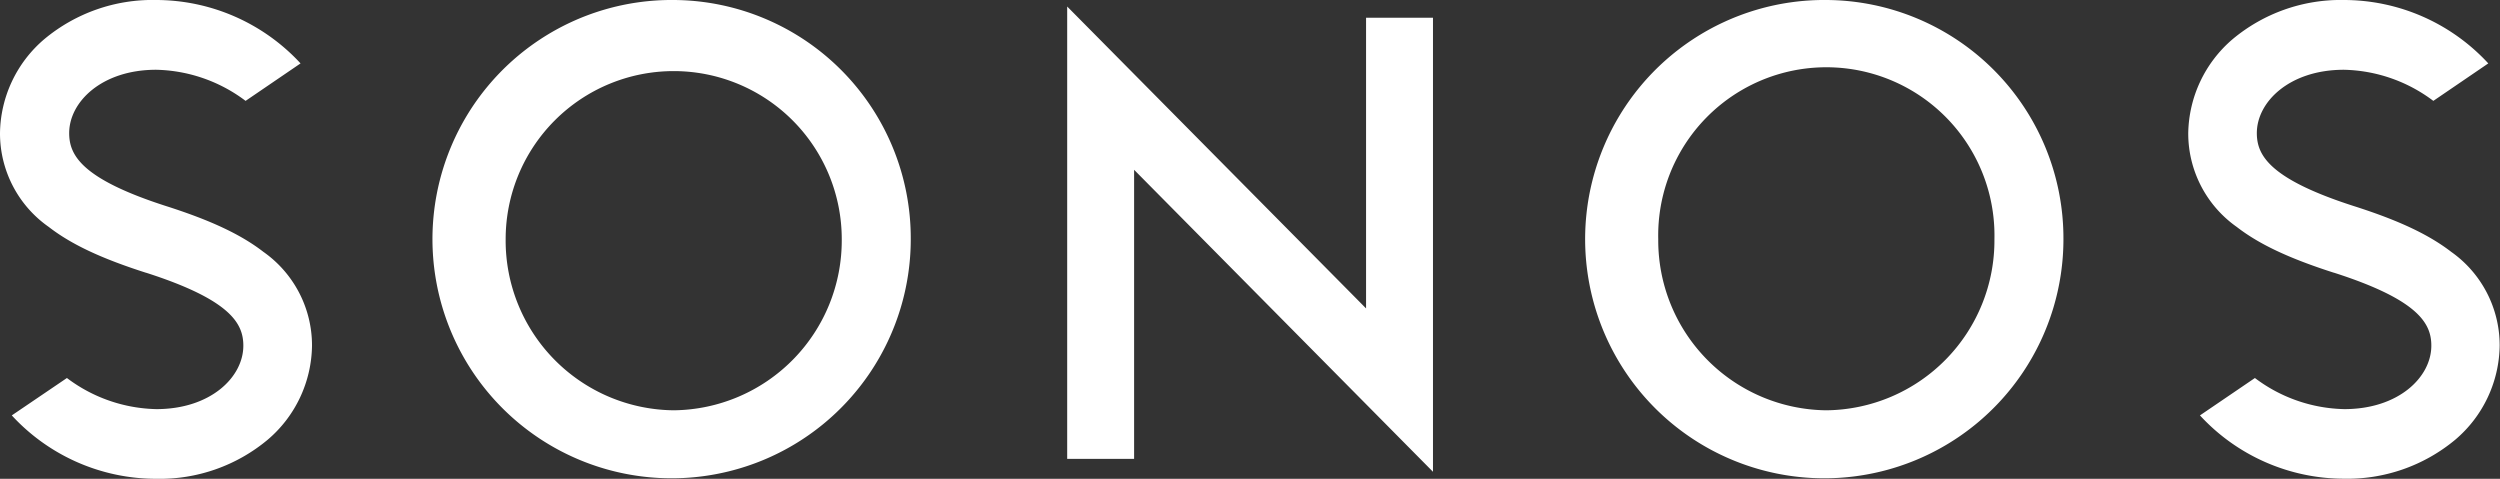 <svg xmlns="http://www.w3.org/2000/svg" viewBox="0 0 298.87 57.24"><rect x="0" y="0" width="298.87" height="57.24" fill="#333333" stroke="none"/><defs><style>.cls-1{fill:#fff;}</style></defs><g id="Layer_2" data-name="Layer 2"><g id="Layer_1-2" data-name="Layer 1"><path class="cls-1" d="M135.58,20.3V54.86h-8V.78l35.73,36.09V2.12h8V56.4ZM218.33,0a28.59,28.59,0,1,0,28.35,28.59A28.49,28.49,0,0,0,218.33,0Zm0,49.05a20.31,20.31,0,0,1-20.09-20.46,20.1,20.1,0,1,1,40.19,0A20.3,20.3,0,0,1,218.33,49.05ZM80.54,0a28.59,28.59,0,1,0,28.34,28.59A28.49,28.49,0,0,0,80.54,0Zm0,49.05A20.29,20.29,0,0,1,60.45,28.59a20.09,20.09,0,1,1,40.18,0A20.3,20.3,0,0,1,80.54,49.05ZM17.43,32.6h0c-5.34-1.71-8.91-3.39-11.6-5.47A13.65,13.65,0,0,1,0,15.91,15,15,0,0,1,5.31,4.67,20.18,20.18,0,0,1,18.66,0,23.54,23.54,0,0,1,35.93,7.58l-6.57,4.48a18.35,18.35,0,0,0-10.7-3.72c-6.5,0-10.39,3.85-10.39,7.57,0,2.6,1.41,5.46,11.63,8.74h0c5.32,1.7,8.91,3.39,11.59,5.46a13.67,13.67,0,0,1,5.81,11.21A15,15,0,0,1,32,52.57a20.14,20.14,0,0,1-13.35,4.67A23.46,23.46,0,0,1,1.41,49.66L8,45.19a18.35,18.35,0,0,0,10.69,3.72c6.51,0,10.4-3.84,10.4-7.58,0-2.59-1.41-5.45-11.64-8.73ZM279,32.6h0c-5.33-1.71-8.91-3.39-11.6-5.47a13.67,13.67,0,0,1-5.8-11.21,15.08,15.08,0,0,1,5.31-11.24A20.13,20.13,0,0,1,280.21,0a23.5,23.5,0,0,1,17.26,7.58l-6.57,4.48a18.35,18.35,0,0,0-10.69-3.72c-6.52,0-10.41,3.85-10.41,7.57,0,2.6,1.42,5.46,11.64,8.74h0c5.33,1.7,8.91,3.39,11.6,5.46a13.68,13.68,0,0,1,5.79,11.21,15,15,0,0,1-5.3,11.24,20.17,20.17,0,0,1-13.36,4.67A23.46,23.46,0,0,1,263,49.66l6.57-4.47a18.32,18.32,0,0,0,10.69,3.72c6.51,0,10.4-3.84,10.4-7.58,0-2.59-1.41-5.45-11.64-8.73Z"></path></g></g></svg>